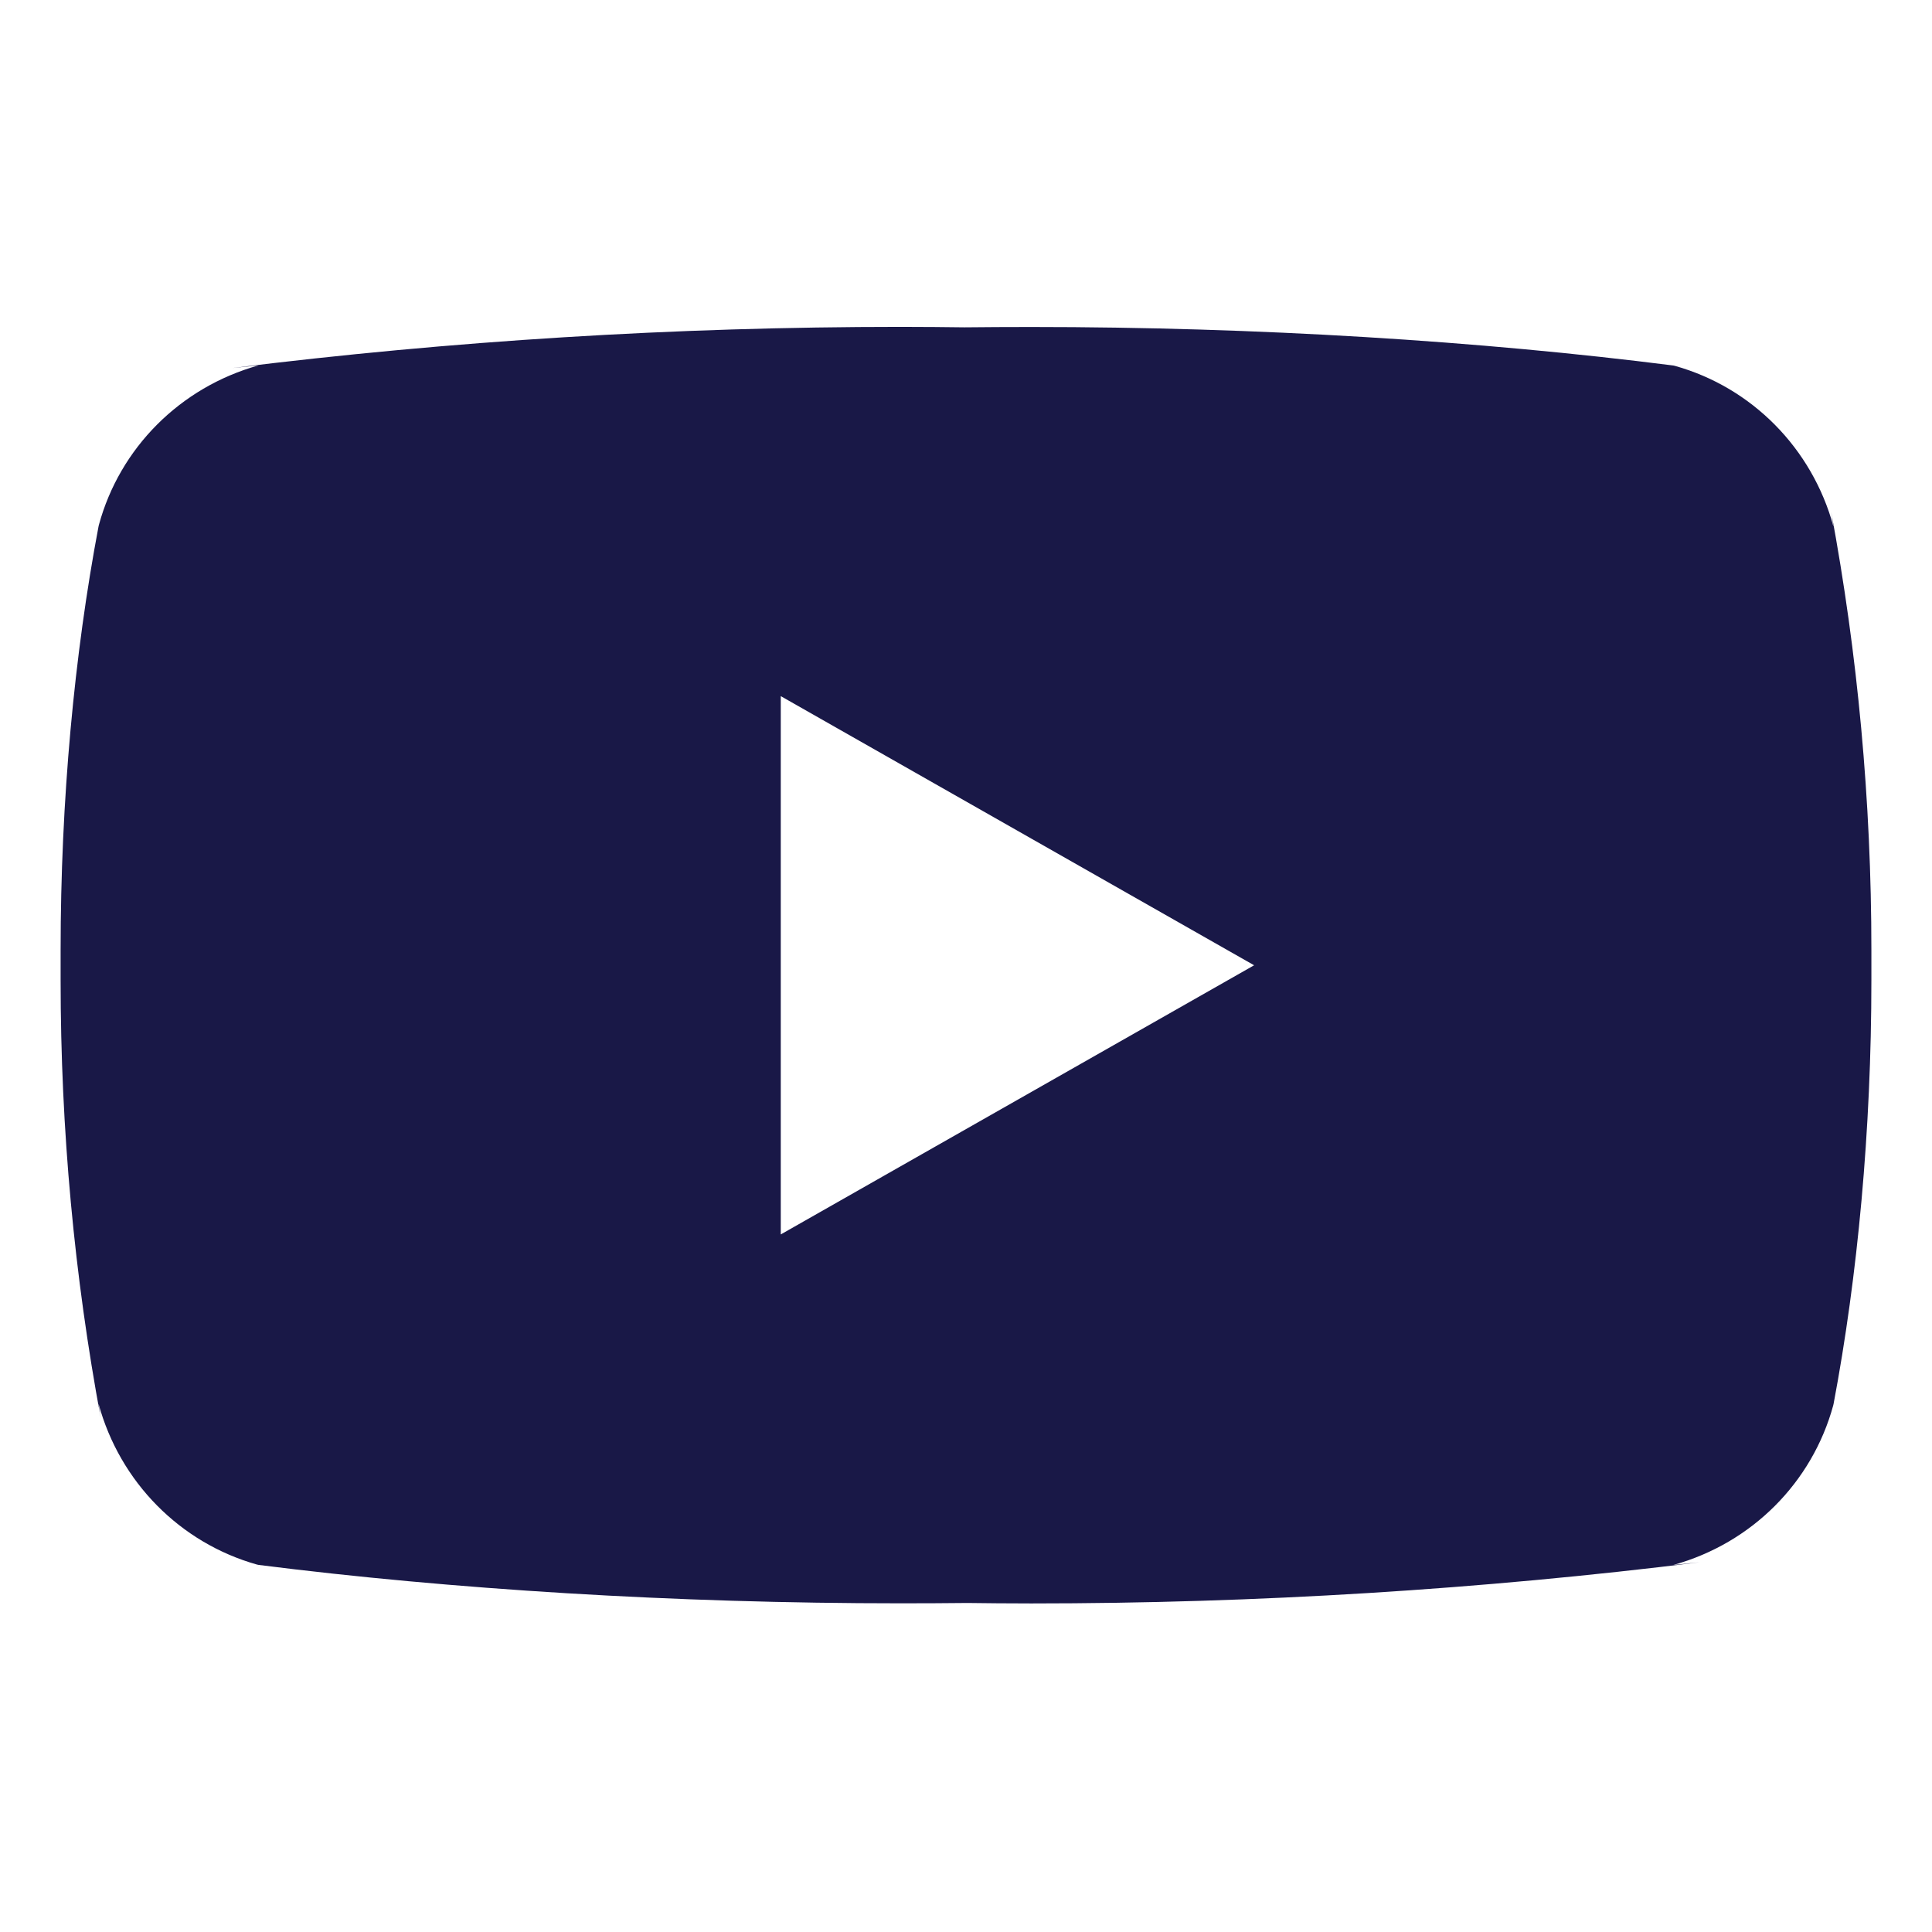 <svg width="16" height="16" viewBox="0 0 16 16" fill="none" xmlns="http://www.w3.org/2000/svg">
<path d="M6.466 10.223V5.765L10.386 7.994L6.466 10.223ZM15.184 4.361C15.007 3.711 14.507 3.208 13.871 3.03L13.858 3.027C12.261 2.824 10.415 2.708 8.541 2.708C8.35 2.708 8.16 2.709 7.971 2.711L8 2.711C7.839 2.709 7.649 2.707 7.459 2.707C5.585 2.707 3.737 2.823 1.924 3.048L2.141 3.026C1.492 3.207 0.992 3.71 0.819 4.347L0.816 4.36C0.616 5.415 0.502 6.628 0.502 7.868C0.502 7.912 0.502 7.956 0.502 8V7.993C0.502 8.03 0.502 8.074 0.502 8.118C0.502 9.358 0.616 10.57 0.835 11.747L0.816 11.625C0.993 12.275 1.493 12.778 2.128 12.957L2.142 12.96C3.738 13.162 5.585 13.278 7.459 13.278C7.649 13.278 7.839 13.277 8.029 13.275L8 13.275C8.161 13.277 8.351 13.279 8.541 13.279C10.415 13.279 12.262 13.163 14.076 12.938L13.859 12.96C14.508 12.78 15.008 12.277 15.182 11.639L15.185 11.626C15.384 10.572 15.498 9.358 15.498 8.119C15.498 8.075 15.498 8.031 15.498 7.987V7.994C15.498 7.957 15.498 7.913 15.498 7.869C15.498 6.629 15.384 5.416 15.165 4.239L15.184 4.361Z" fill="#191847"/>
</svg>
